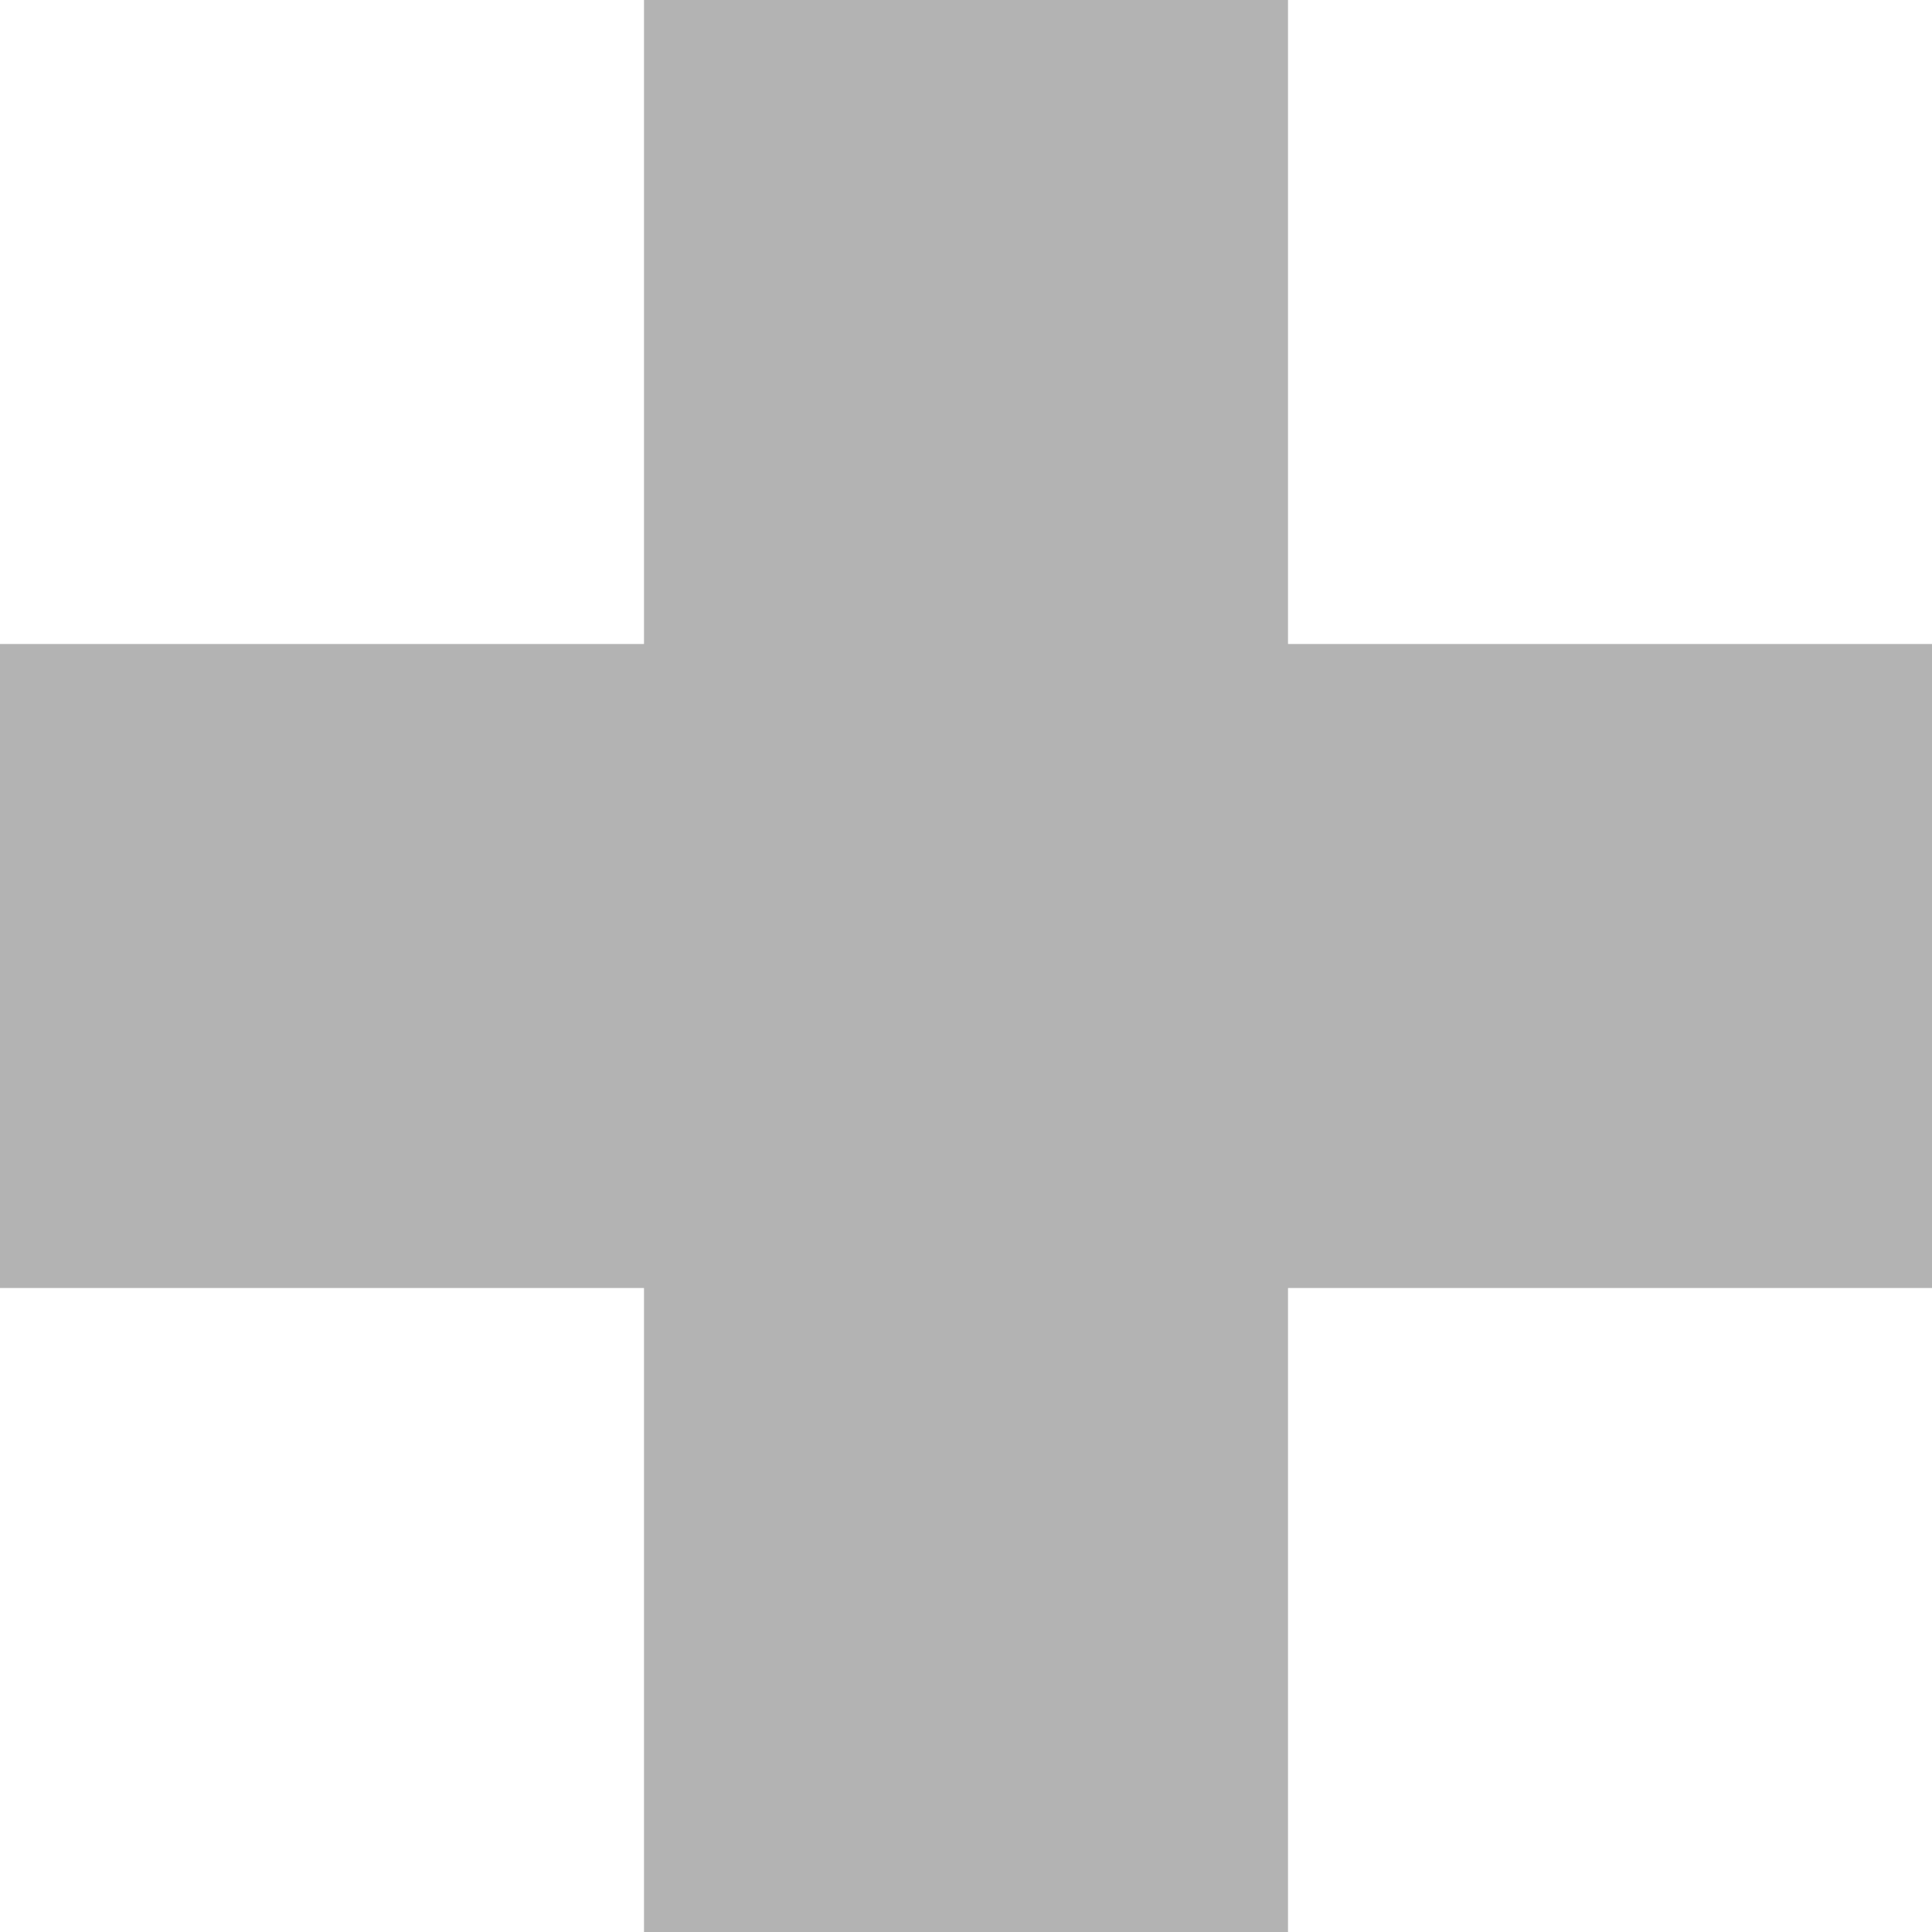 <svg width="6" height="6" viewBox="0 0 6 6" fill="none" xmlns="http://www.w3.org/2000/svg">
    <path fill-rule="evenodd" clip-rule="evenodd" d="M4 0H2V2L0 2V4H2V6H4V4H6V2L4 2V0Z" fill="black"
        fill-opacity="0.3" />
</svg>